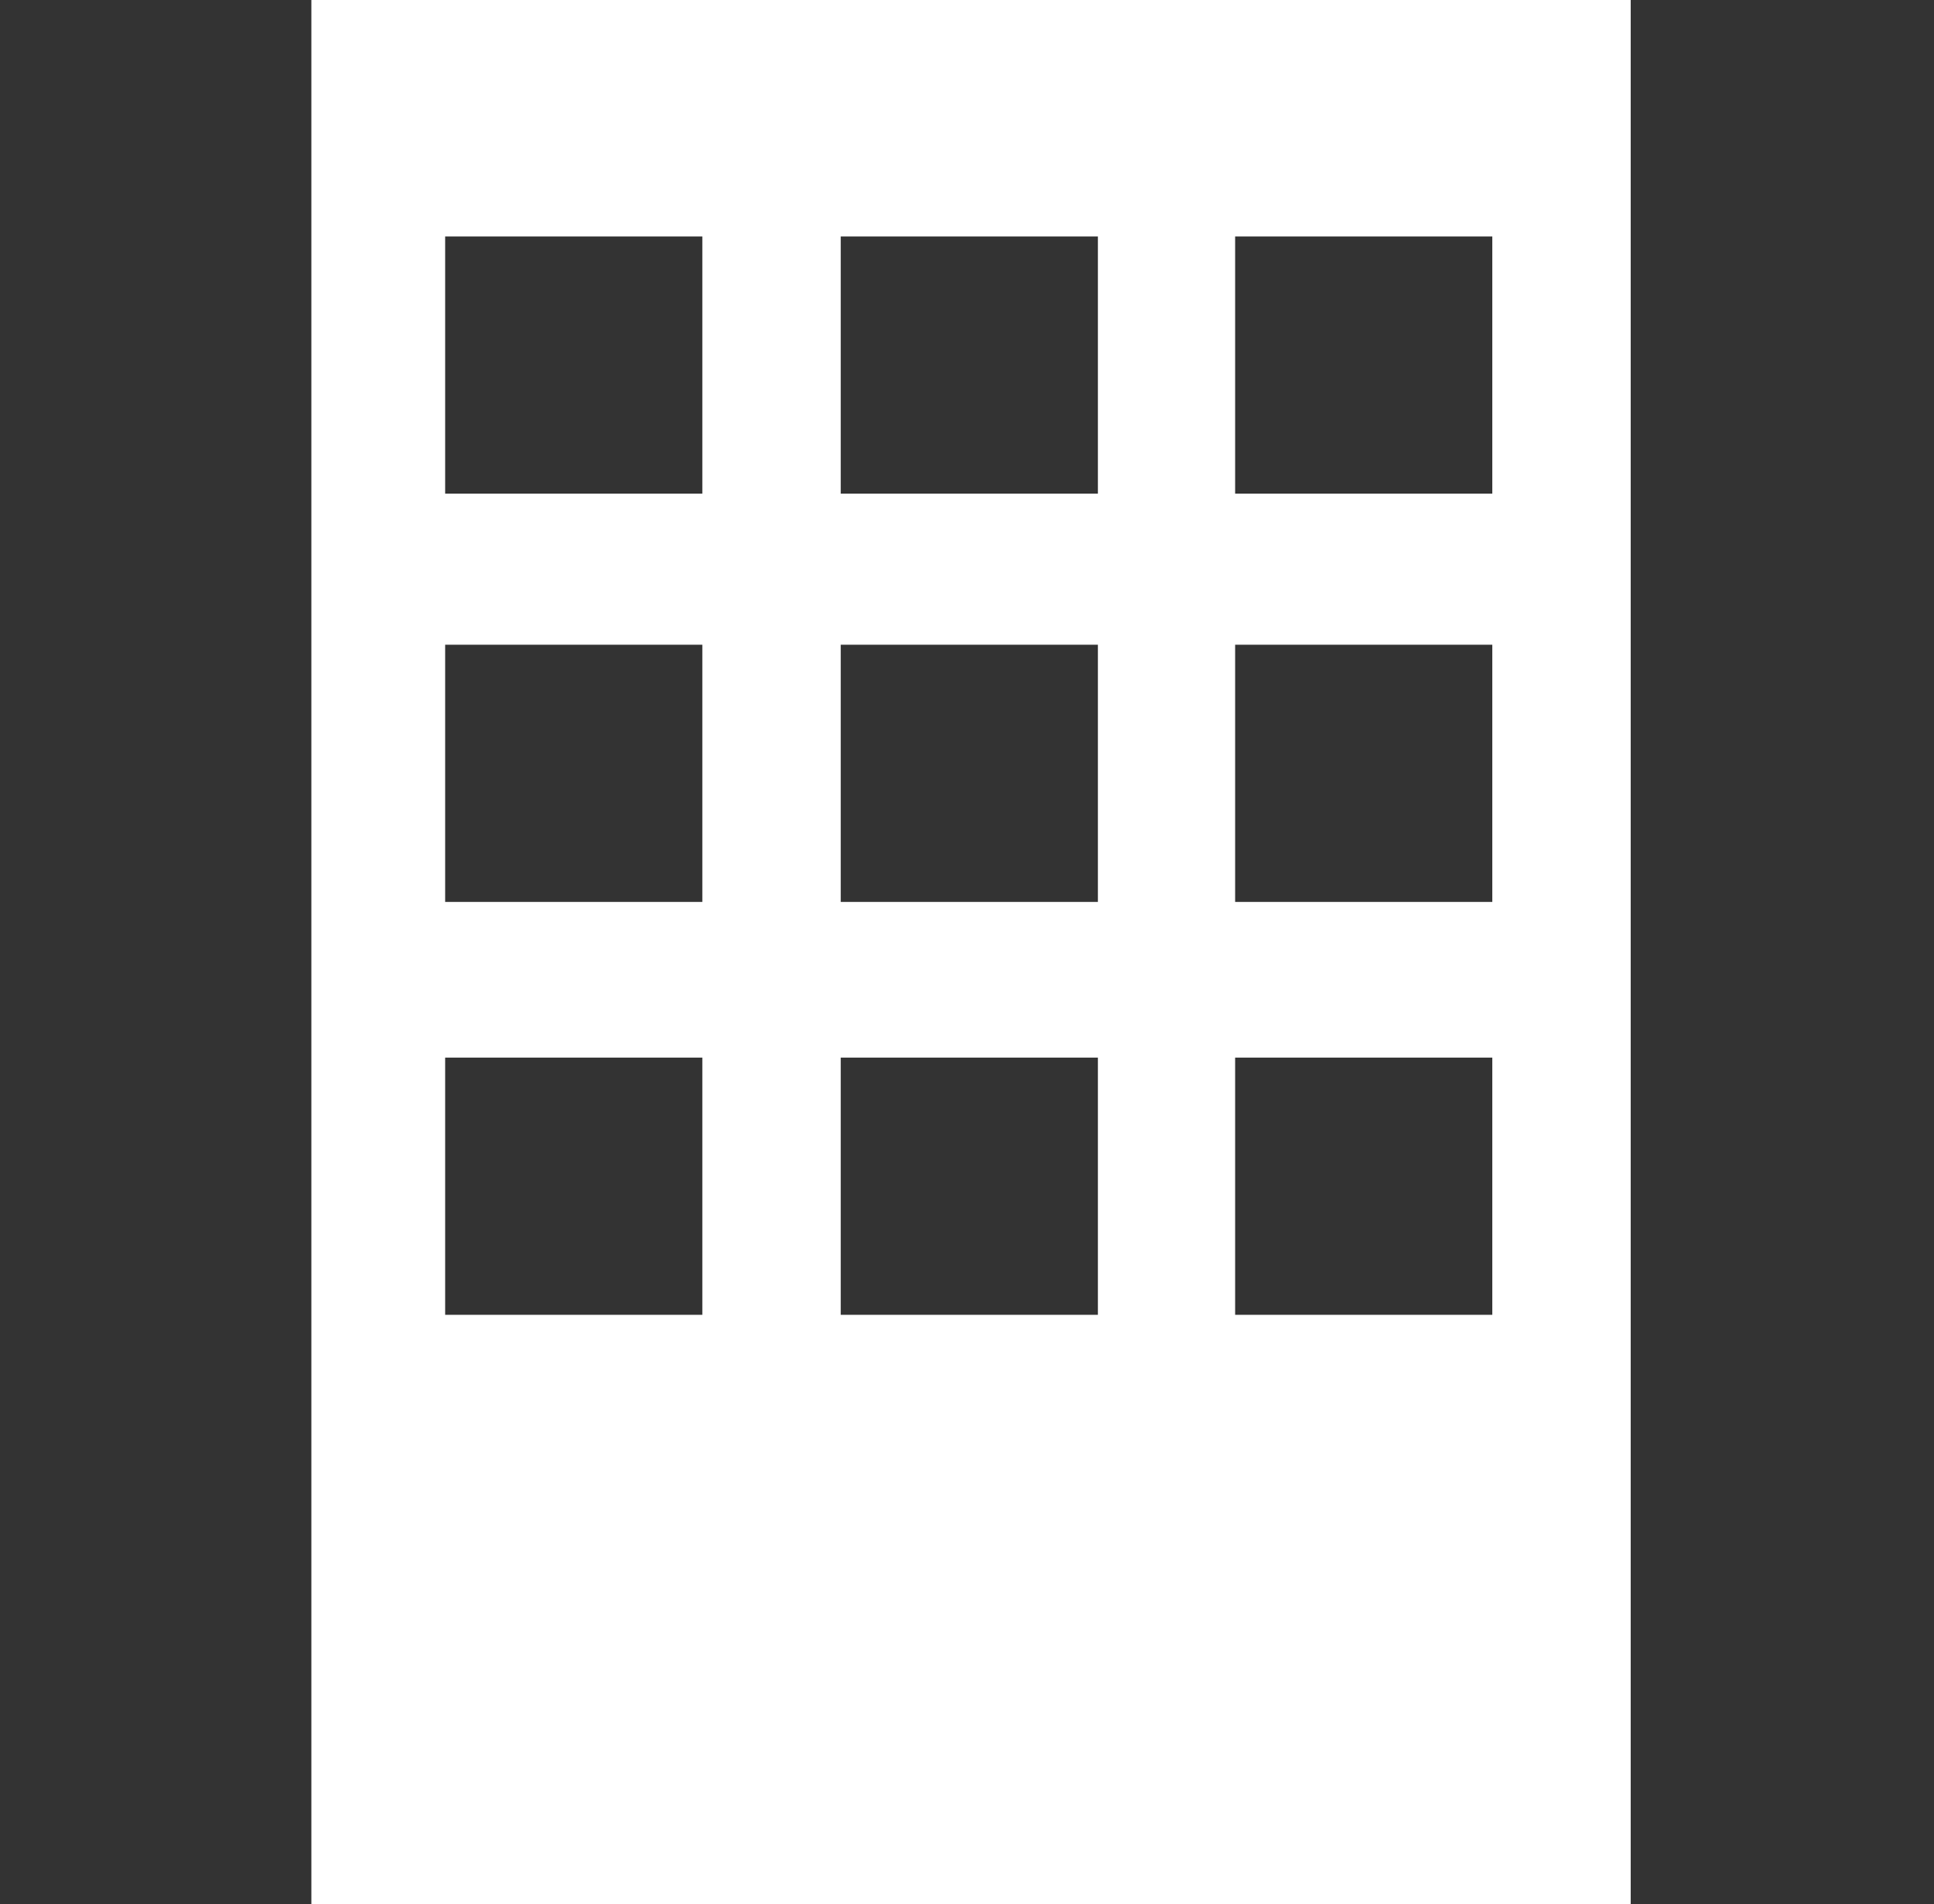 <?xml version="1.0" encoding="utf-8"?>
<!-- Generator: Adobe Illustrator 25.0.1, SVG Export Plug-In . SVG Version: 6.00 Build 0)  -->
<svg version="1.1" id="Layer_1" xmlns="http://www.w3.org/2000/svg" xmlns:xlink="http://www.w3.org/1999/xlink" x="0px" y="0px"
	 viewBox="0 0 167.7 165.1" style="enable-background:new 0 0 167.7 165.1;" xml:space="preserve">
<rect x="0" y="0" width="167.7" height="165.1" fill="#333333" stroke="none"/>
<style type="text/css">
	.st0{fill:#FFFFFF;}
</style>
<path class="st0" d="M27,165.1h114.4V0H27V165.1z M60.9,114H38.6V91.7h22.3V114z M60.9,78.2H38.6V55.9h22.3V78.2z M60.9,42.8H38.6
	V20.5h22.3V42.8z M95.2,114H72.9V91.7h22.3V114z M95.2,78.2H72.9V55.9h22.3V78.2z M95.2,42.8H72.9V20.5h22.3V42.8z M129.4,114h-22.3
	V91.7h22.3V114z M129.4,78.2h-22.3V55.9h22.3V78.2z M129.4,42.8h-22.3V20.5h22.3V42.8z"/>
</svg>
